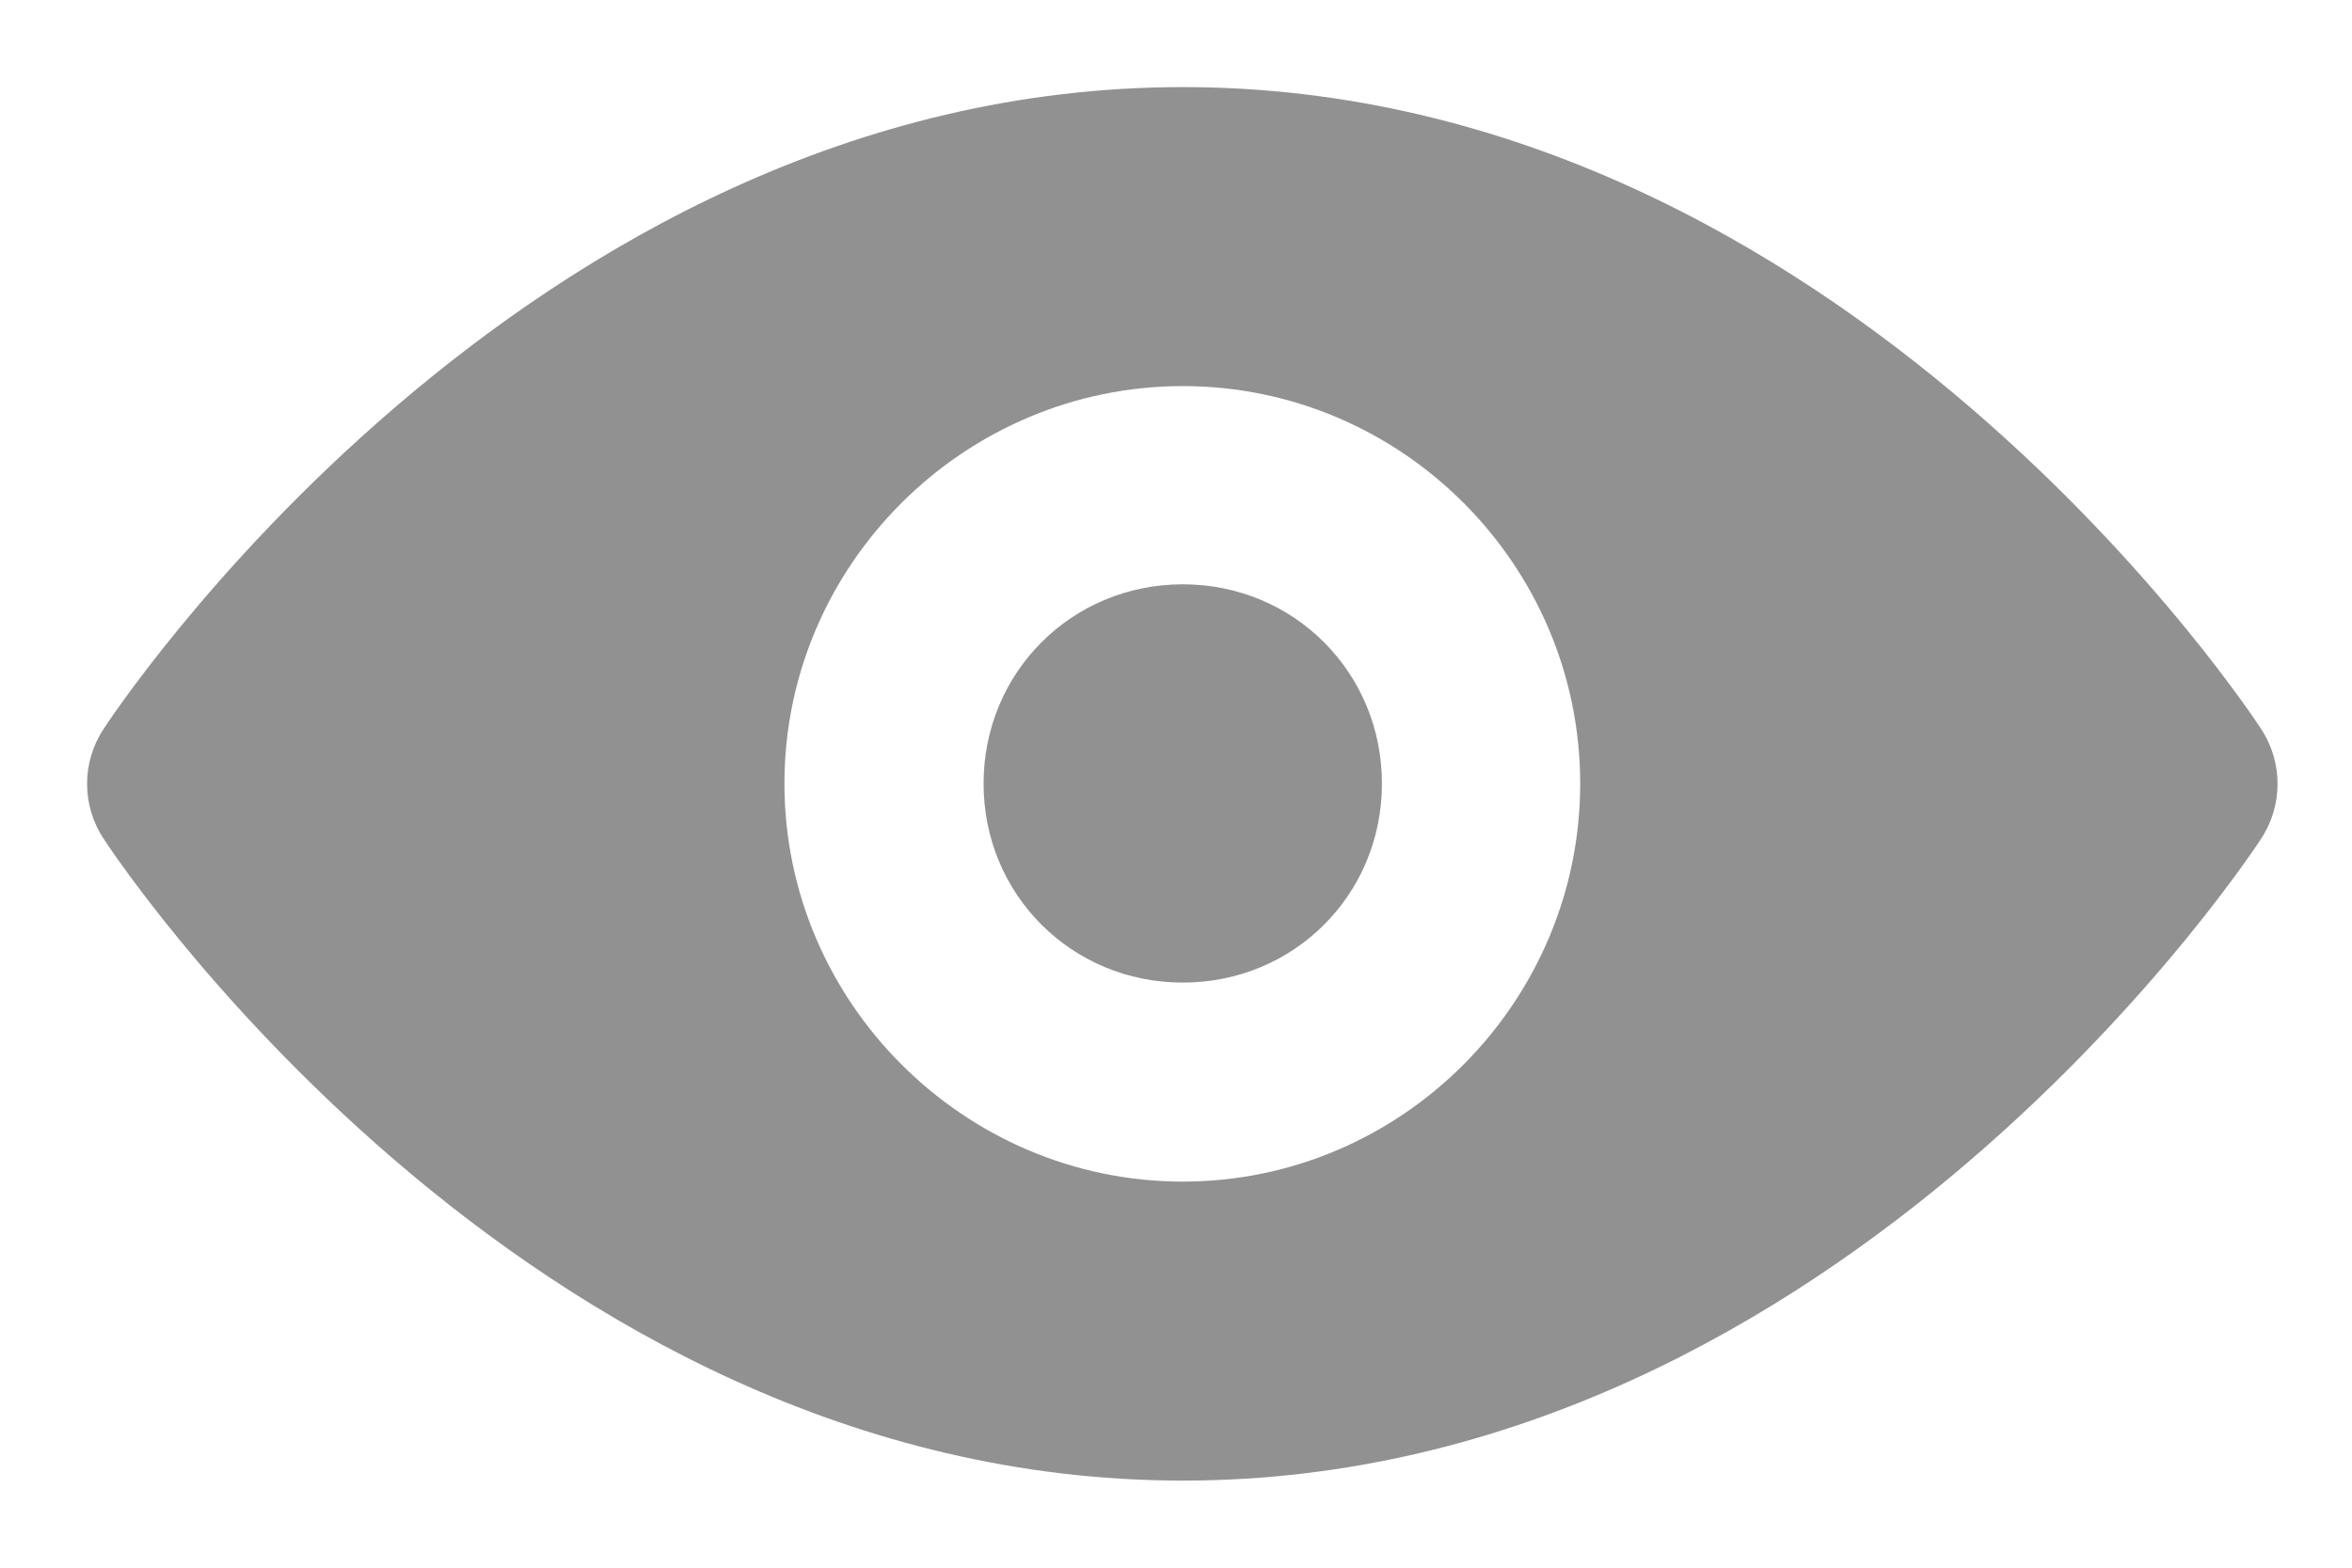 <svg width="27" height="18" viewBox="0 0 27 18" fill="none" xmlns="http://www.w3.org/2000/svg">
<rect width="27" height="18"/>
<path d="M13.578 1C5.96 1 1.194 8.363 1.194 8.363C0.935 8.748 0.935 9.252 1.194 9.637C1.194 9.637 5.96 17 13.578 17C21.196 17 25.952 9.637 25.952 9.637C26.21 9.252 26.21 8.748 25.952 8.363C25.952 8.363 21.196 1 13.578 1ZM13.578 4.433C16.089 4.433 18.14 6.486 18.14 8.997C18.14 11.508 16.089 13.567 13.578 13.567C11.068 13.567 9.005 11.508 9.005 8.997C9.005 6.486 11.068 4.433 13.578 4.433ZM13.578 6.709C12.303 6.709 11.291 7.721 11.291 8.997C11.291 10.272 12.303 11.282 13.578 11.282C14.854 11.282 15.864 10.272 15.864 8.997C15.864 7.721 14.854 6.709 13.578 6.709Z" fill="#919191"/>
</svg>
